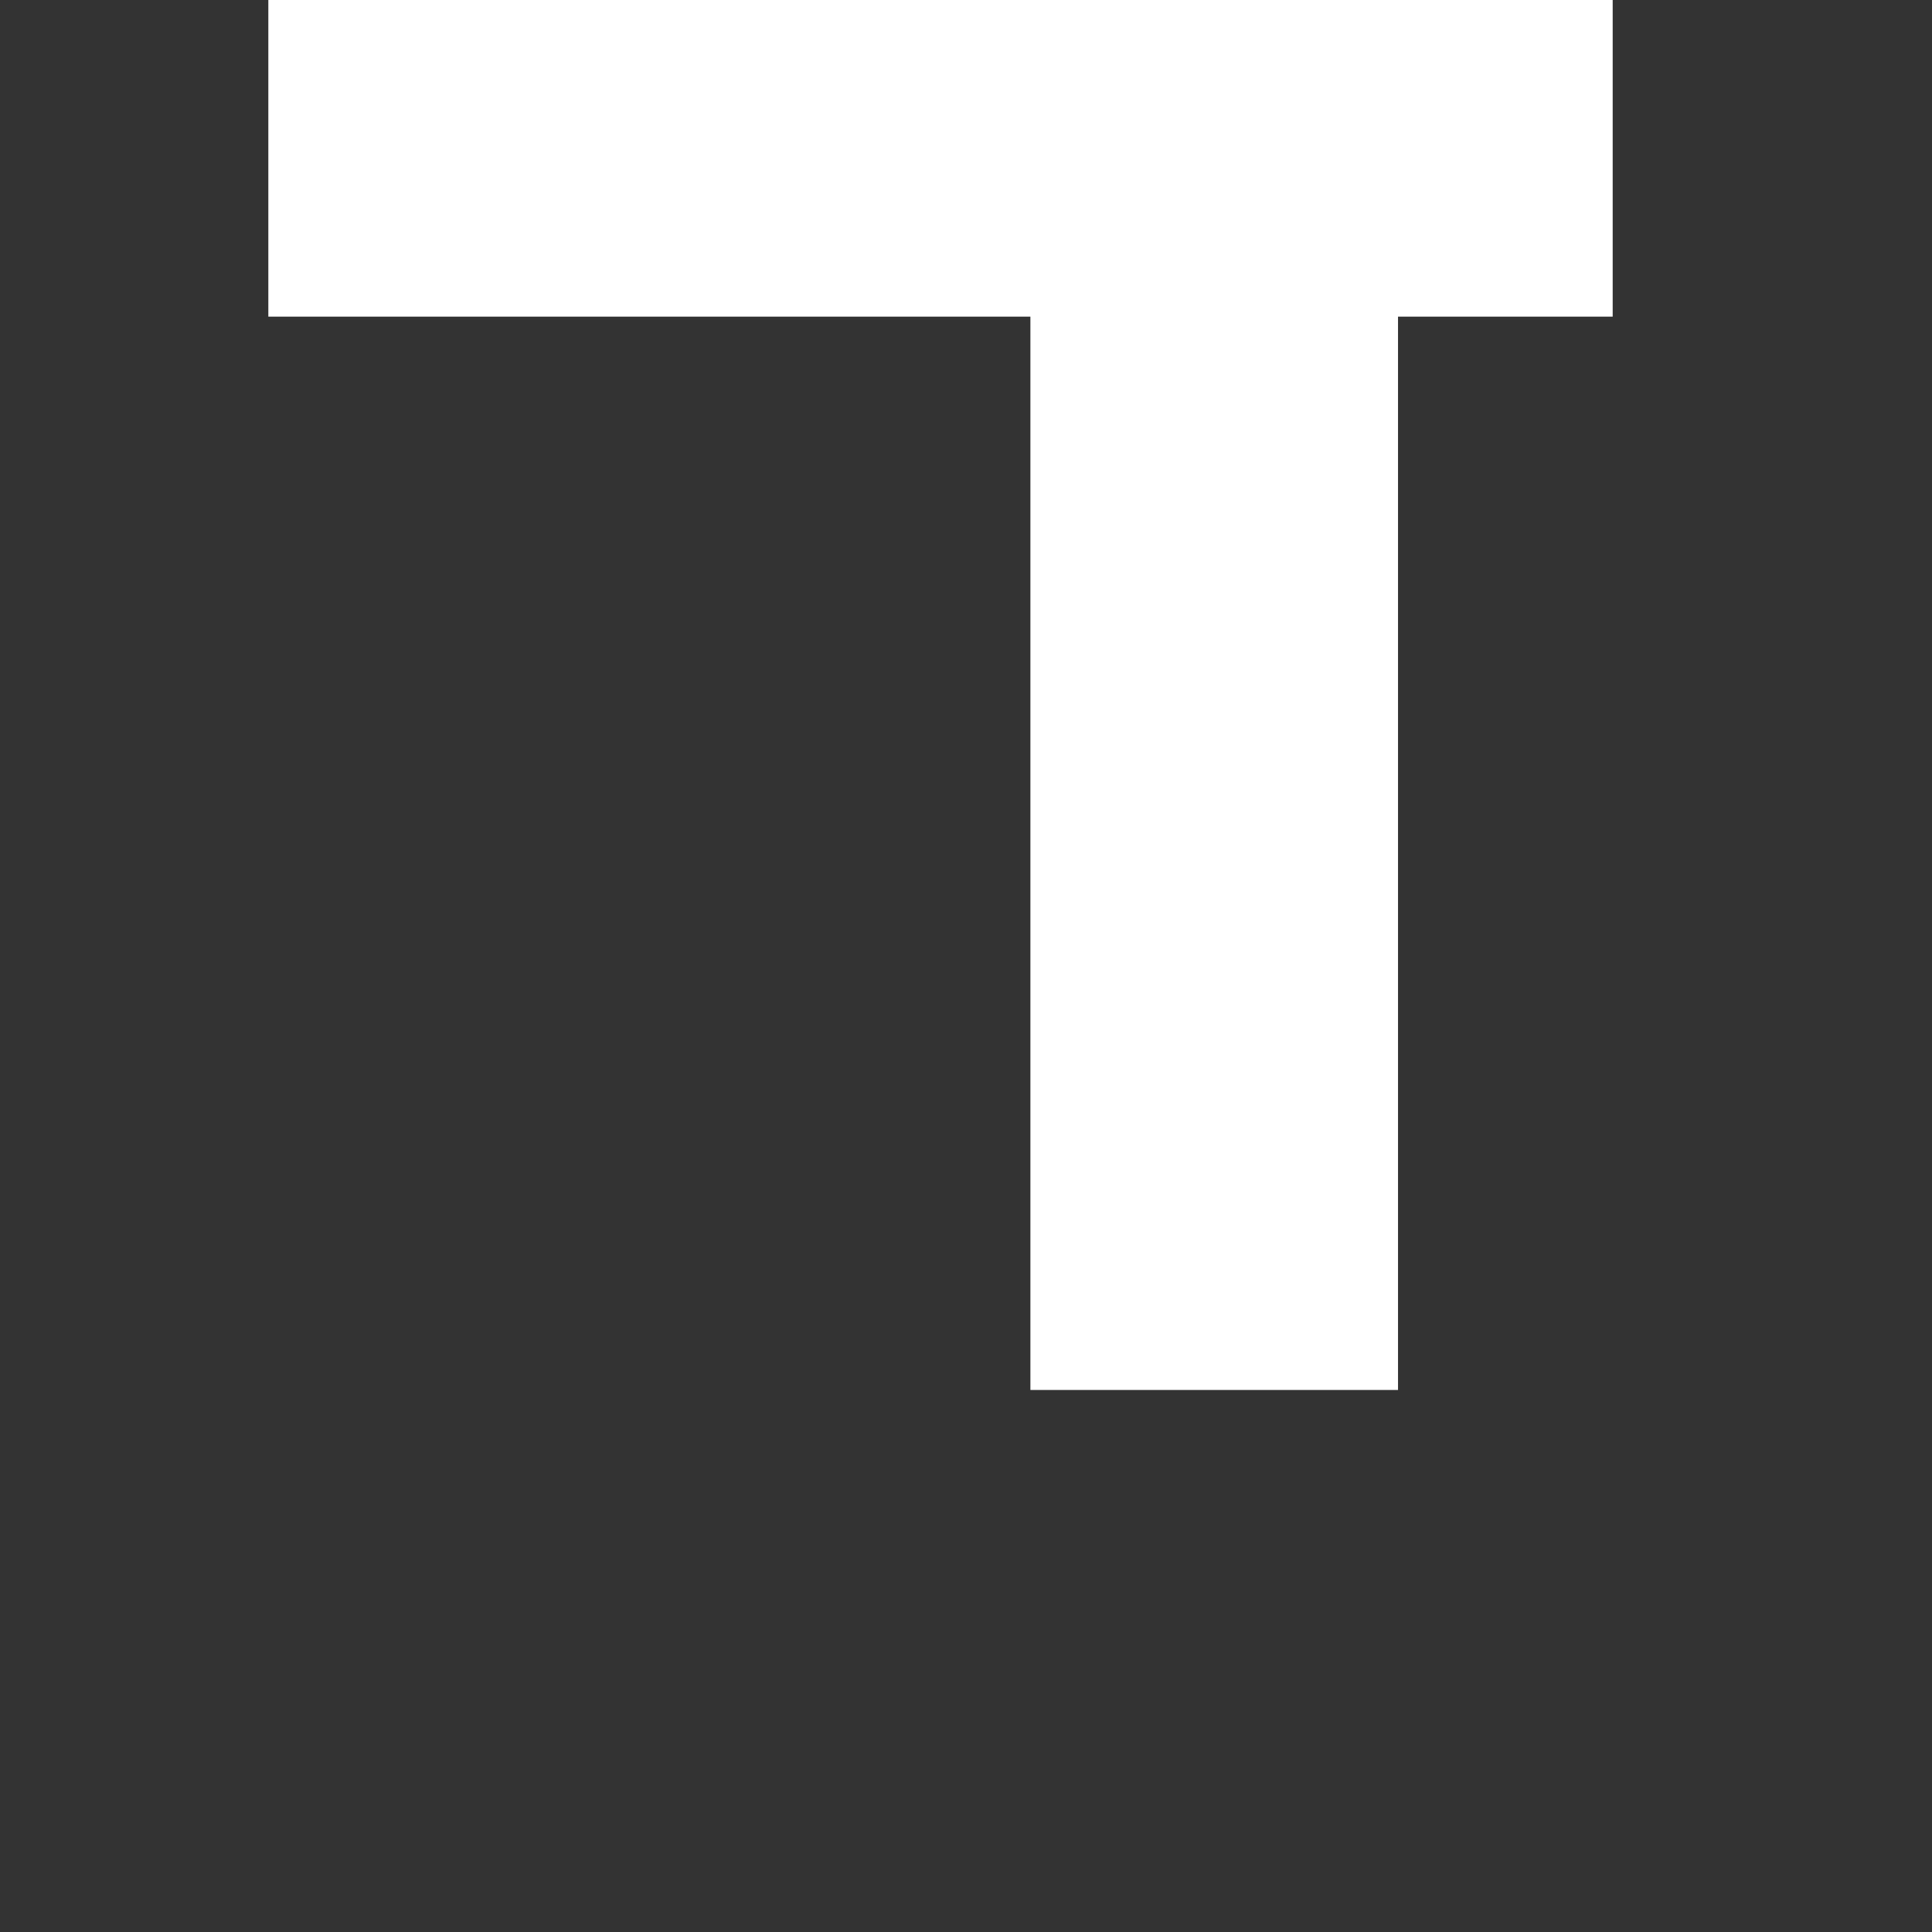 <svg width="36" height="36" viewBox="0 0 36 36" fill="none" xmlns="http://www.w3.org/2000/svg">
<rect x="0" y="0" width="36" height="36" fill="#333333" stroke="none"/>
<path d="M30.05 5.9H26.05V25.9H19.2V5.9H5V0H30.05V5.9Z" fill="white"/>
</svg>
